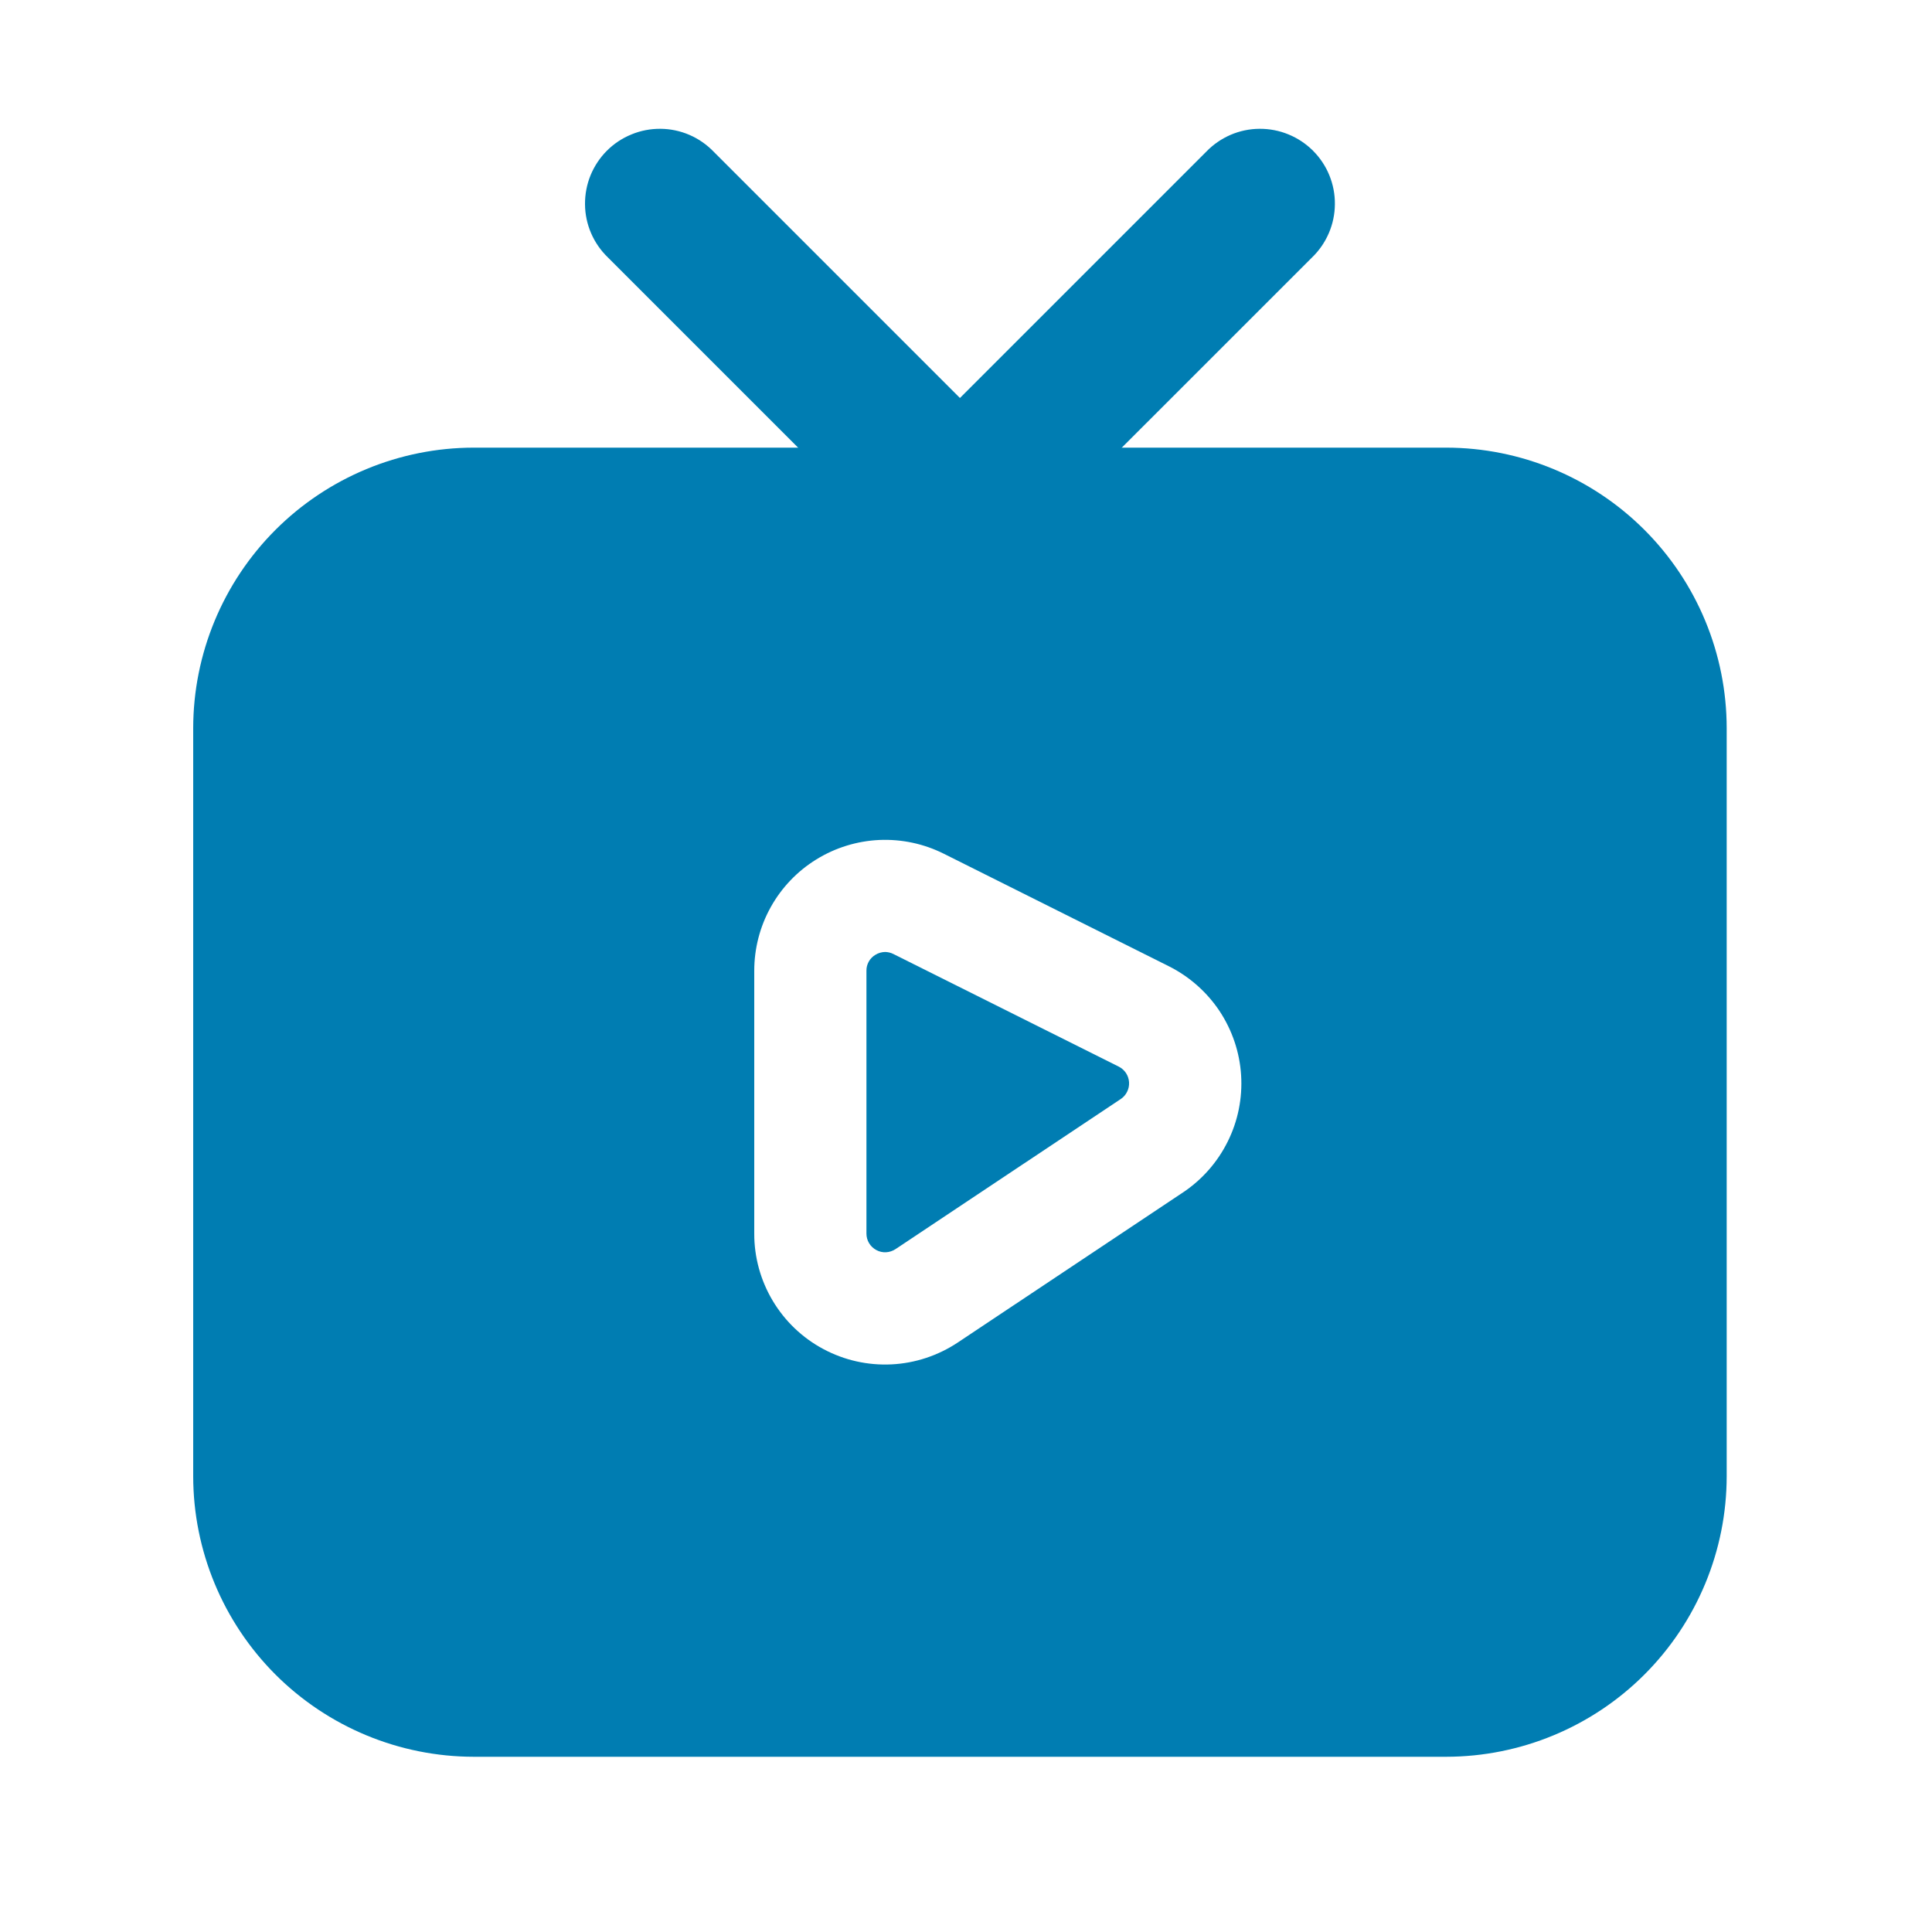 <svg width="30" height="30" viewBox="0 0 30 30" fill="none" xmlns="http://www.w3.org/2000/svg">
<path d="M17.373 16.563L13.875 14.815C13.834 14.794 13.79 14.783 13.745 14.782C13.691 14.783 13.638 14.798 13.592 14.827C13.55 14.852 13.514 14.888 13.49 14.932C13.466 14.975 13.453 15.024 13.454 15.074V19.155C13.454 19.207 13.468 19.259 13.495 19.304C13.522 19.349 13.561 19.386 13.608 19.411C13.654 19.436 13.706 19.448 13.759 19.445C13.811 19.442 13.862 19.425 13.906 19.396L17.404 17.065C17.446 17.037 17.48 16.998 17.502 16.952C17.525 16.907 17.535 16.856 17.532 16.805C17.529 16.755 17.513 16.706 17.485 16.663C17.457 16.621 17.419 16.586 17.373 16.563Z" fill="#007DB2"/>
<path d="M22.457 6.951H7.356C6.201 6.952 5.094 7.412 4.277 8.228C3.461 9.045 3.001 10.152 3 11.307V22.923C3.001 24.078 3.461 25.185 4.277 26.002C5.094 26.818 6.201 27.278 7.356 27.279H22.457C23.611 27.278 24.719 26.818 25.535 26.002C26.352 25.185 26.811 24.078 26.812 22.923V11.307C26.811 10.152 26.352 9.045 25.535 8.228C24.719 7.412 23.611 6.952 22.457 6.951ZM18.371 18.515L14.873 20.846C14.566 21.05 14.211 21.168 13.843 21.186C13.475 21.204 13.11 21.122 12.785 20.948C12.46 20.775 12.189 20.516 12 20.2C11.811 19.884 11.711 19.523 11.712 19.155V15.074C11.712 14.727 11.8 14.387 11.969 14.084C12.138 13.781 12.381 13.527 12.676 13.345C12.971 13.163 13.307 13.059 13.654 13.043C14 13.028 14.344 13.101 14.654 13.256L18.152 15.005C18.47 15.165 18.741 15.405 18.938 15.701C19.134 15.998 19.25 16.341 19.272 16.697C19.294 17.052 19.223 17.407 19.064 17.726C18.906 18.045 18.667 18.317 18.371 18.515Z" fill="#007DB2"/>
<path d="M14.906 8.984C14.754 8.984 14.602 8.954 14.461 8.896C14.32 8.837 14.193 8.752 14.085 8.643L9.439 3.997C9.328 3.89 9.239 3.762 9.178 3.62C9.117 3.478 9.085 3.326 9.084 3.172C9.083 3.017 9.112 2.864 9.17 2.722C9.229 2.579 9.315 2.449 9.424 2.34C9.533 2.231 9.663 2.145 9.806 2.087C9.948 2.028 10.101 1.999 10.256 2C10.41 2.001 10.562 2.033 10.704 2.094C10.846 2.155 10.974 2.244 11.081 2.355L14.906 6.18L18.731 2.355C18.838 2.244 18.967 2.155 19.108 2.094C19.25 2.033 19.402 2.001 19.557 2C19.711 1.999 19.864 2.028 20.007 2.087C20.149 2.145 20.279 2.231 20.388 2.34C20.497 2.449 20.584 2.579 20.642 2.722C20.7 2.864 20.73 3.017 20.728 3.172C20.727 3.326 20.695 3.478 20.634 3.62C20.573 3.762 20.485 3.89 20.374 3.997L15.727 8.643C15.62 8.752 15.492 8.837 15.351 8.896C15.21 8.954 15.059 8.984 14.906 8.984Z" fill="#007DB2"/>
</svg>
